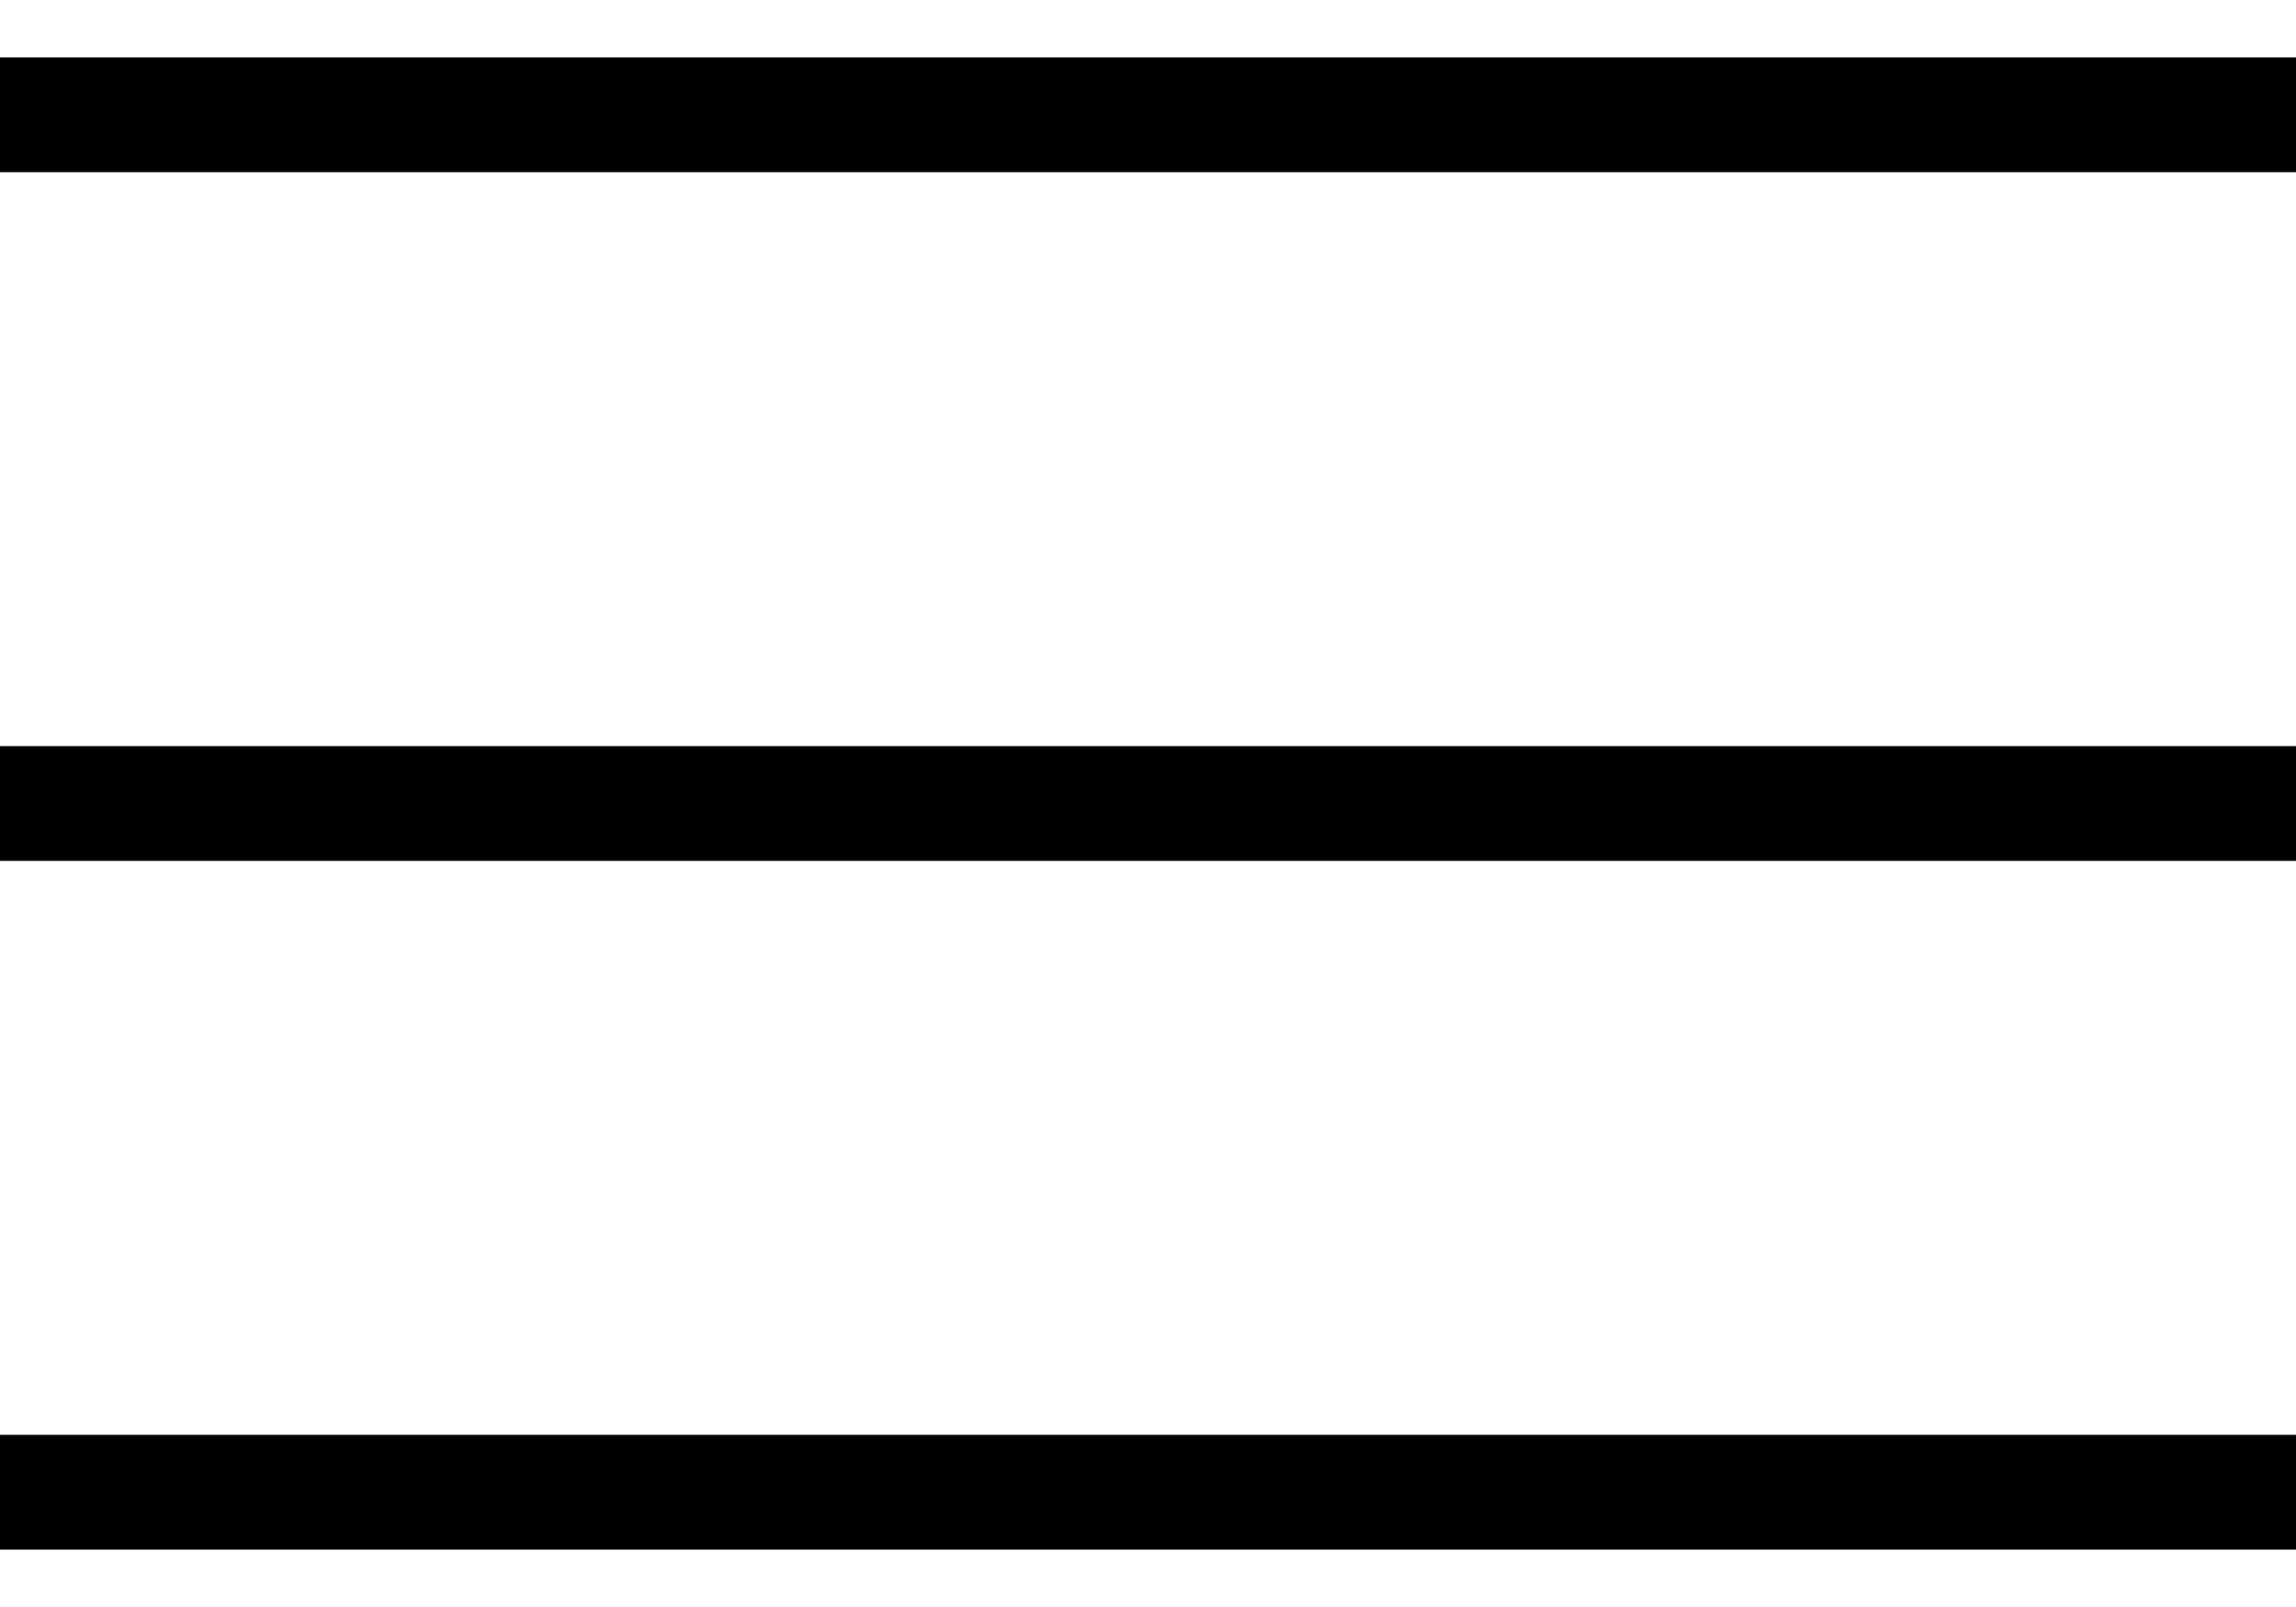 <svg width="20" height="14" viewBox="0 0 20 14" fill="none" xmlns="http://www.w3.org/2000/svg">
<line y1="1" x2="20" y2="1" stroke="black"/>
<line y1="7" x2="20" y2="7" stroke="black"/>
<line y1="13" x2="20" y2="13" stroke="black"/>
</svg>
